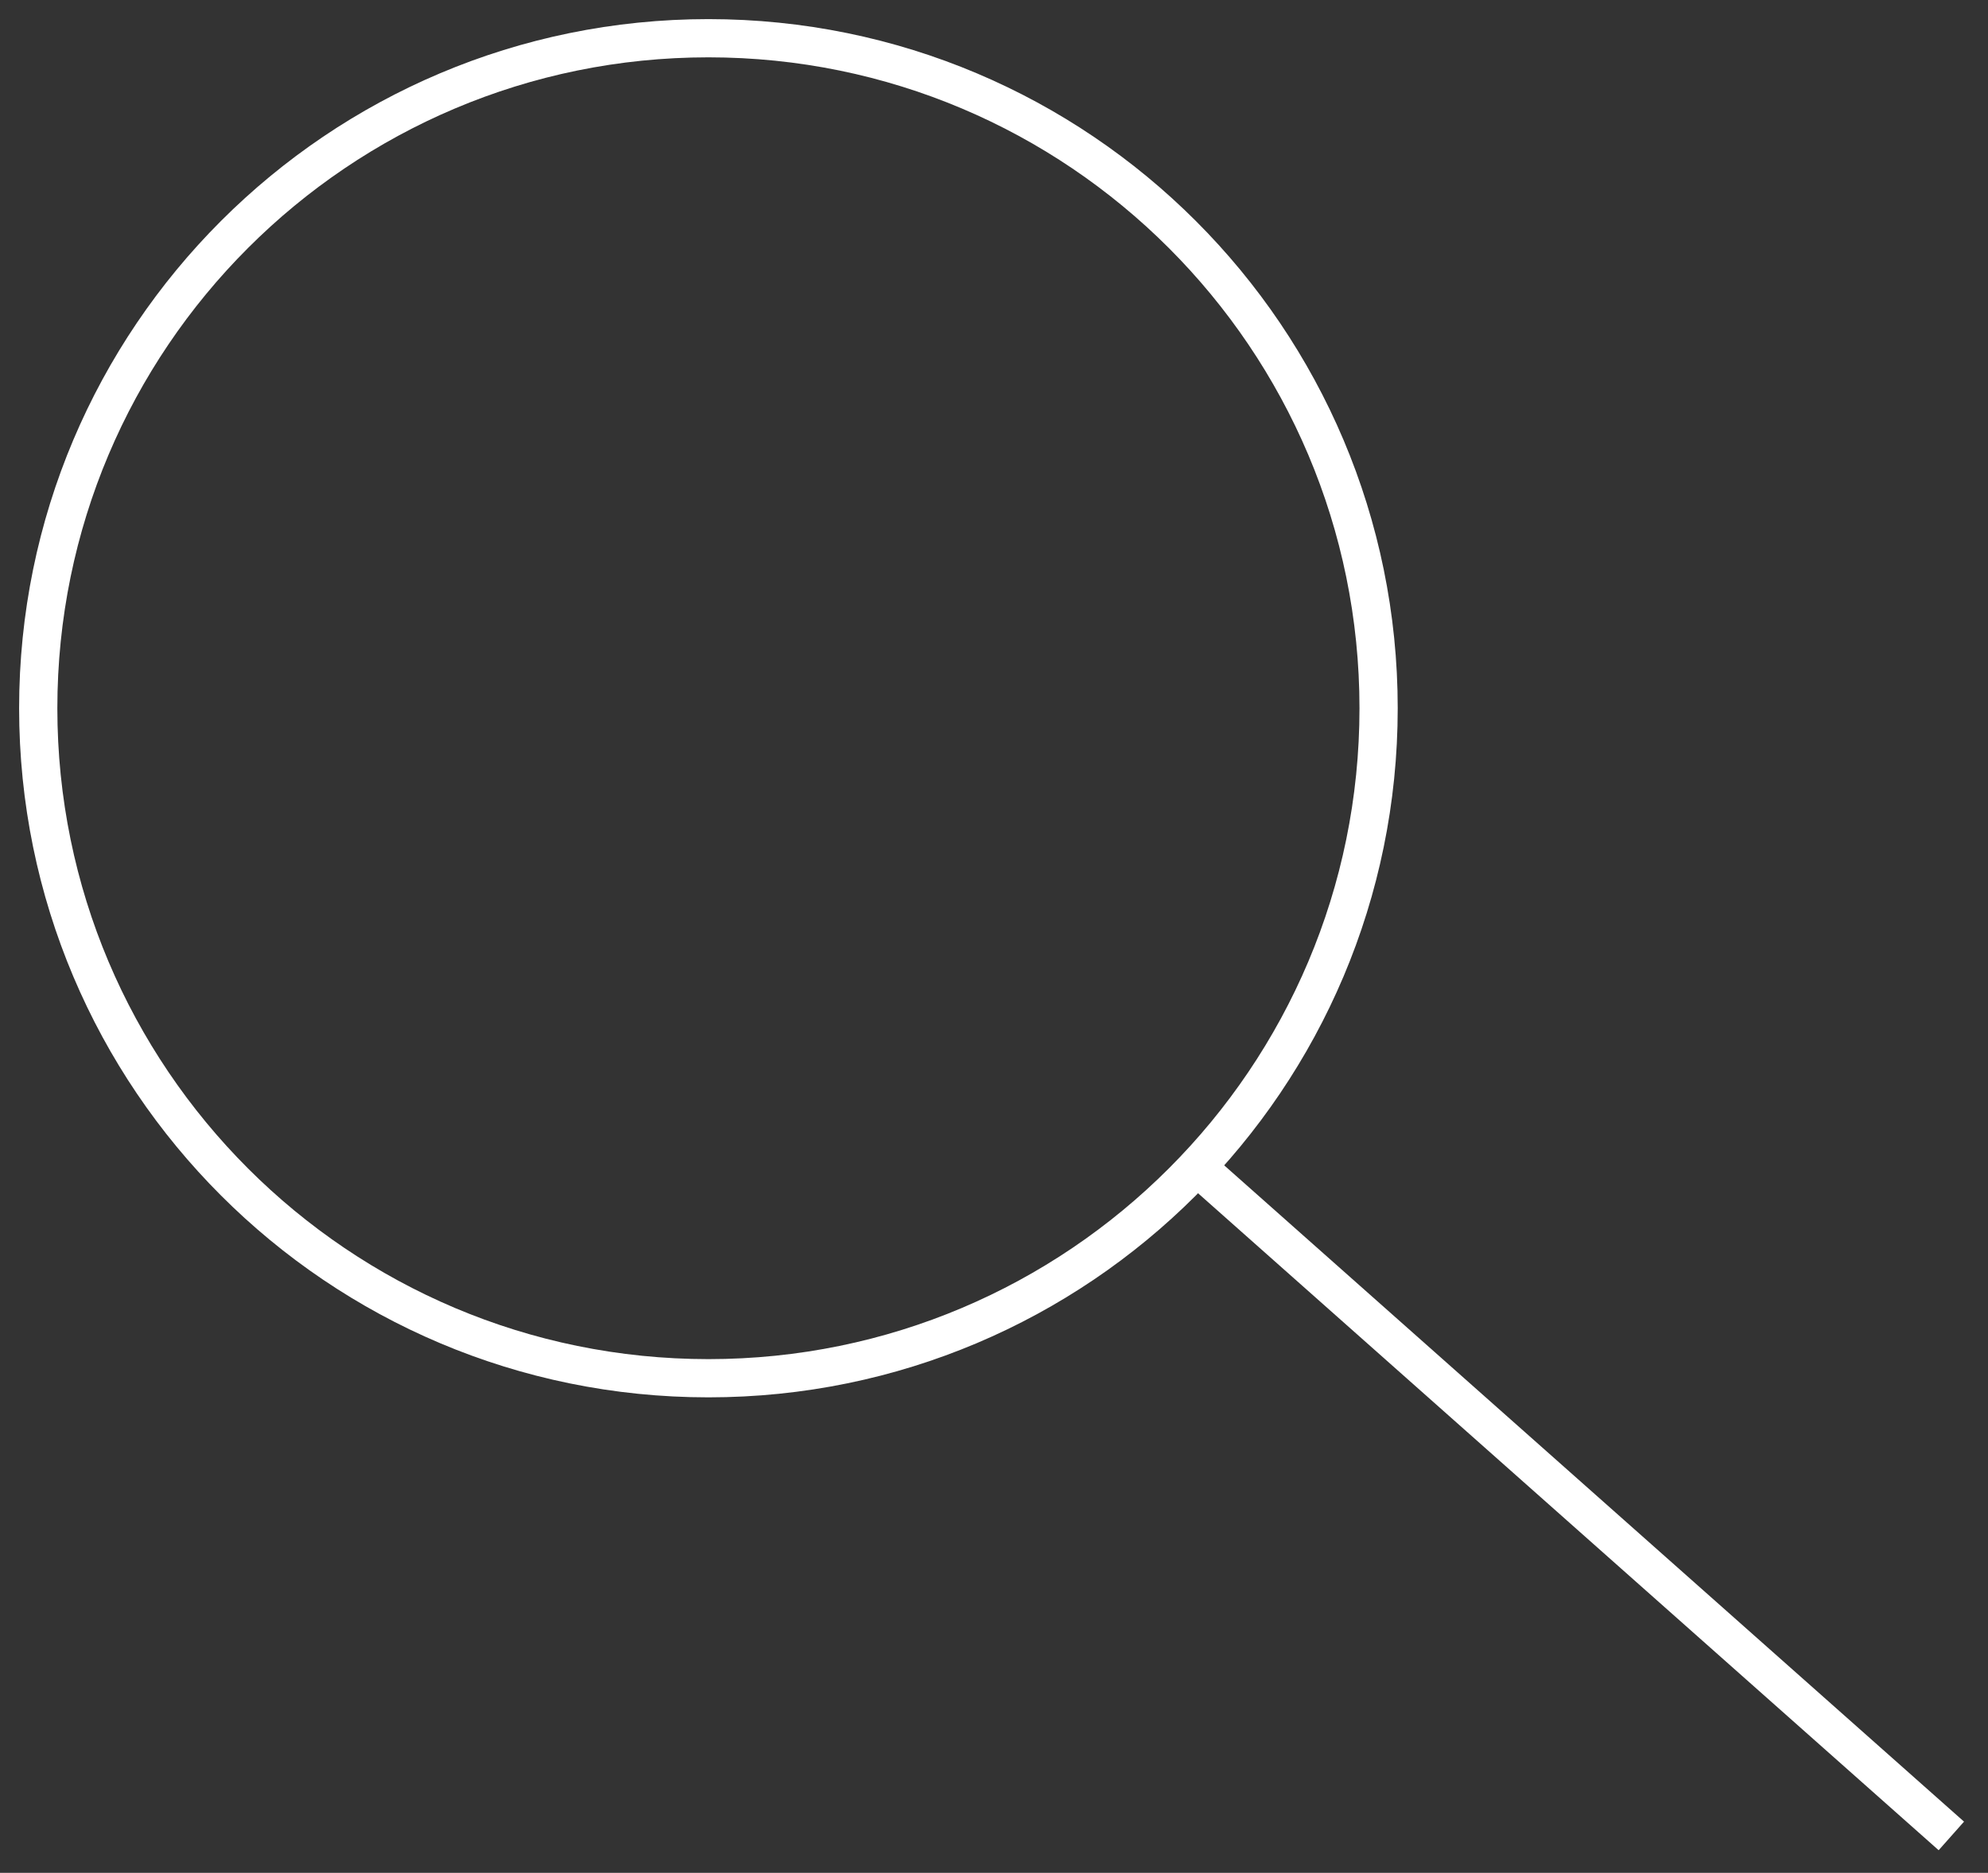<?xml version="1.0" encoding="UTF-8"?> <svg xmlns="http://www.w3.org/2000/svg" width="52" height="49" viewBox="0 0 52 49" fill="none"><rect x="0" y="0" width="52" height="49" fill="#333333" stroke="none"/><path d="M18.53 36.06C28.211 36.06 36.06 28.211 36.06 18.53C36.06 8.848 28.211 1 18.53 1C8.848 1 1 8.848 1 18.53C1 28.211 8.848 36.06 18.53 36.06Z" stroke="white" stroke-miterlimit="10"></path><path d="M31.223 30.45L51.041 48.035" stroke="white" stroke-miterlimit="10"></path></svg> 